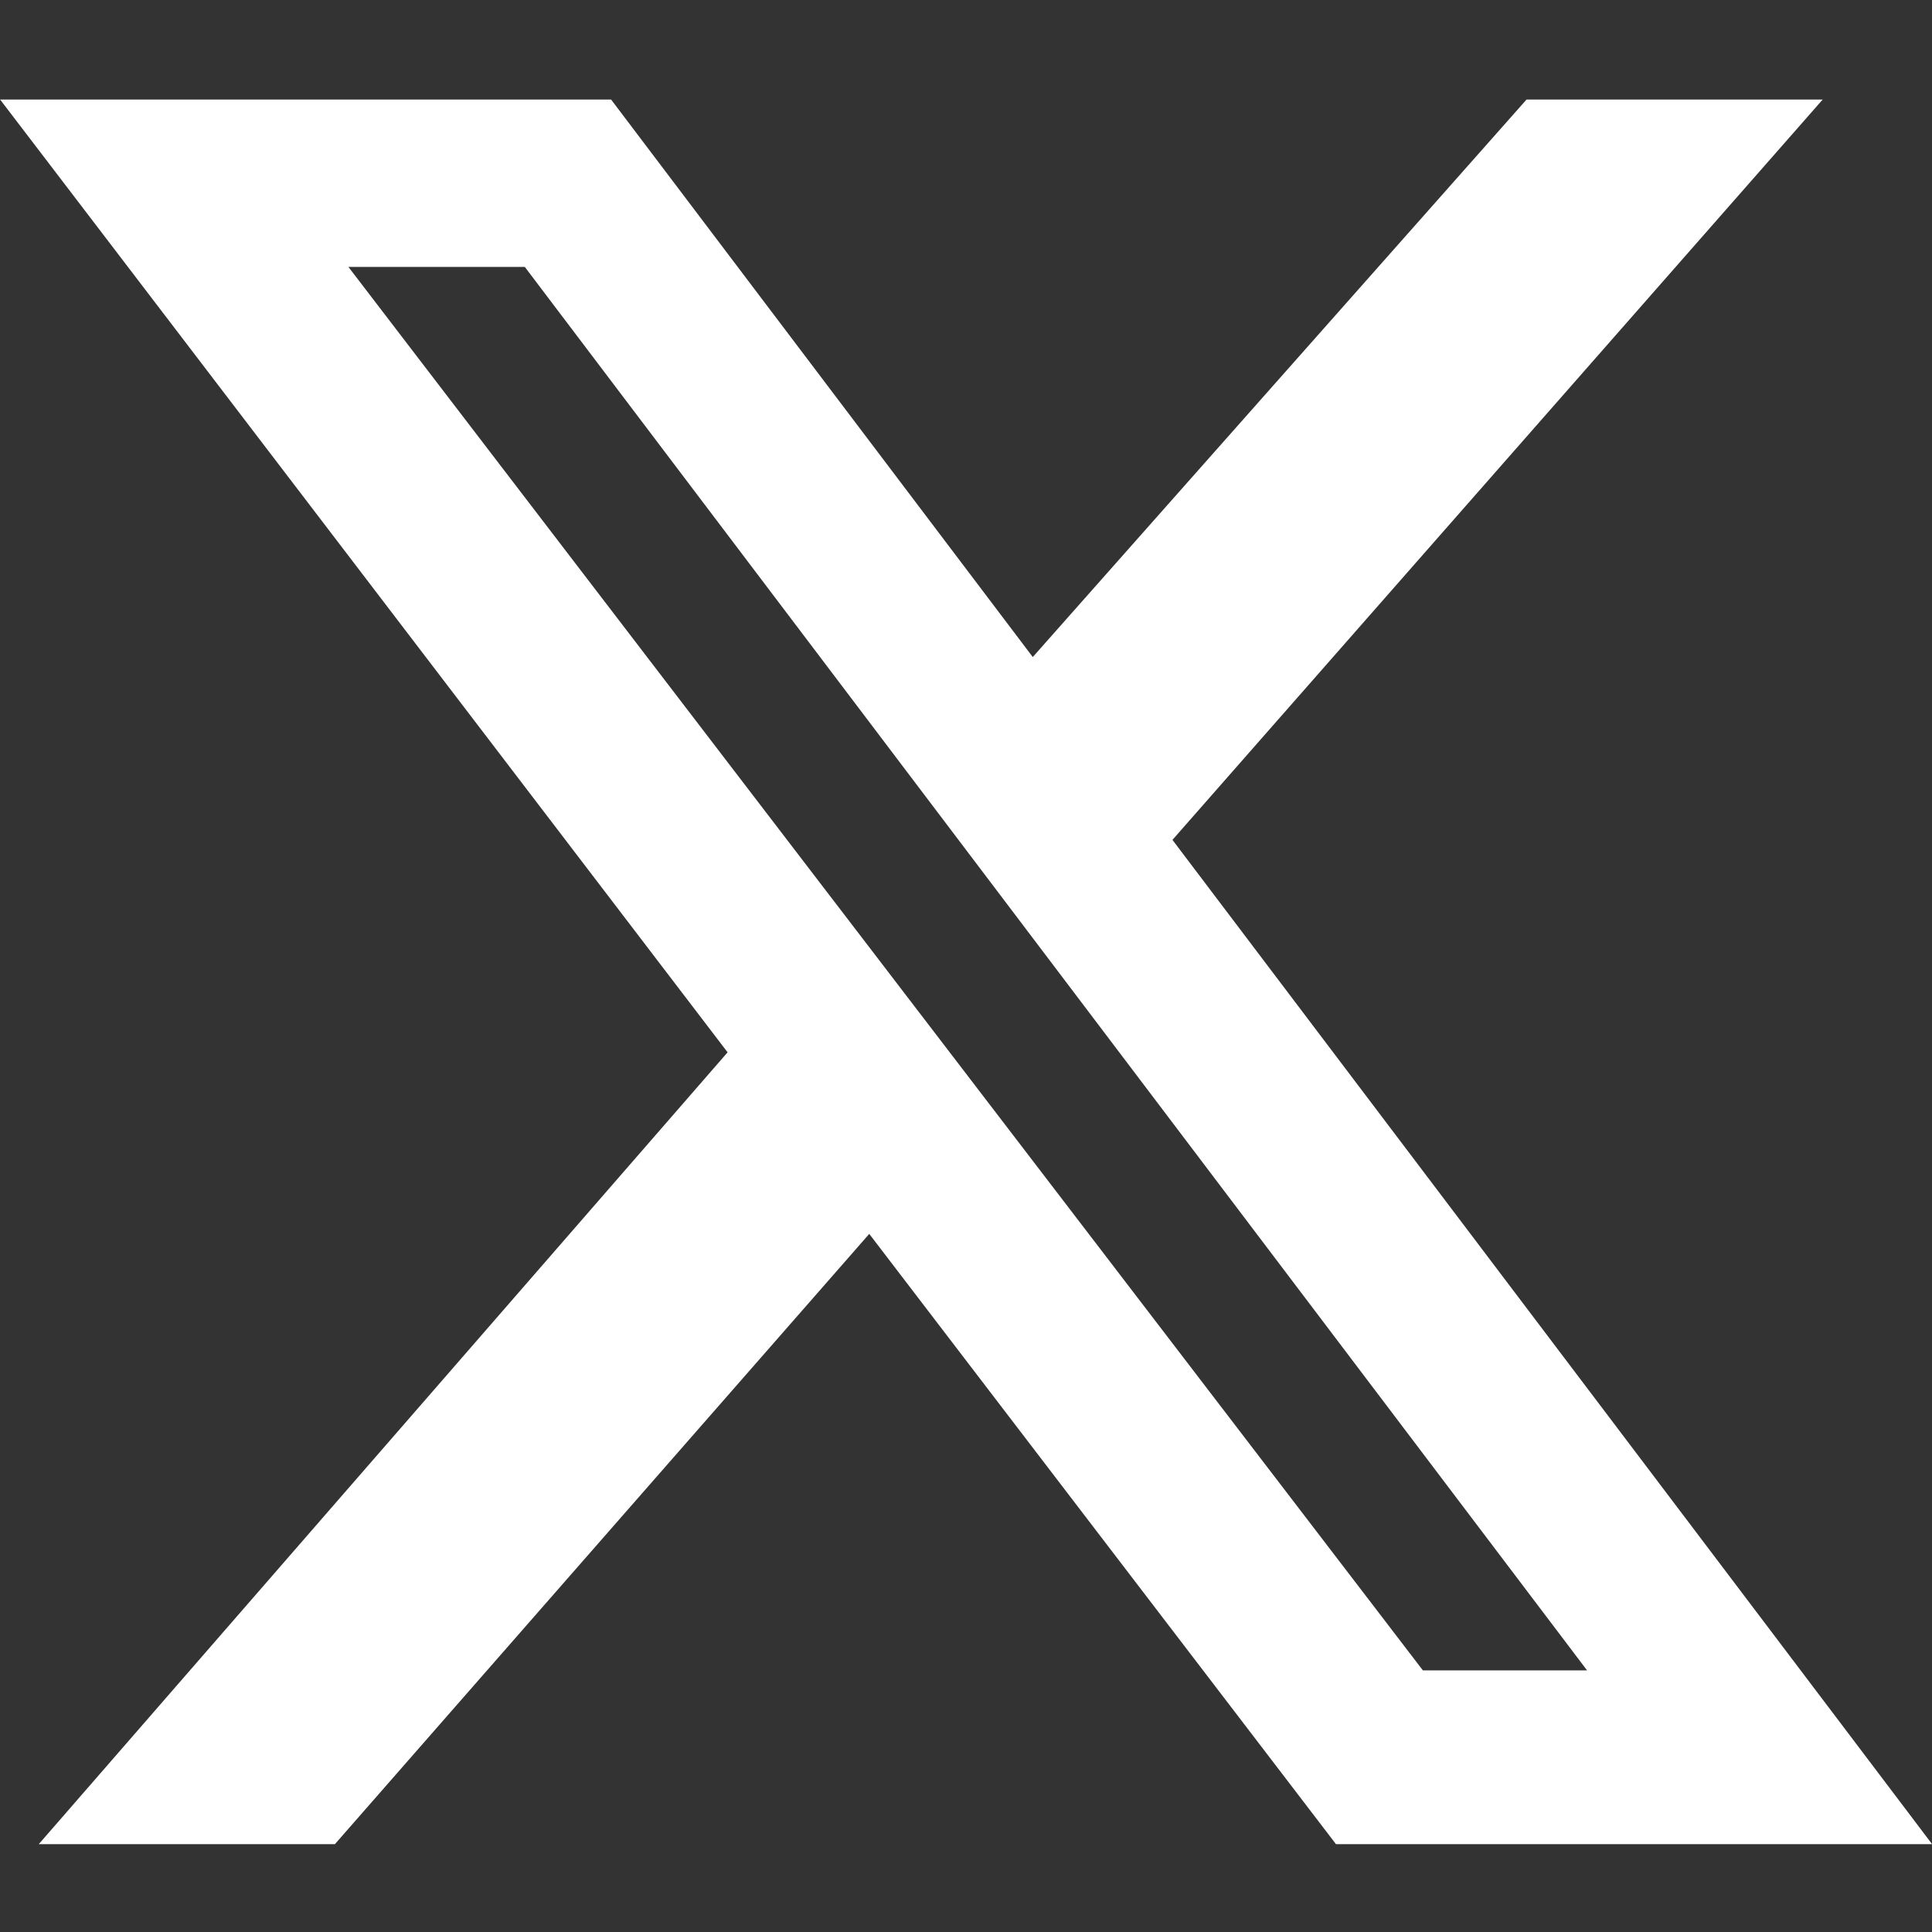 <svg width="50" height="50" viewBox="0 0 50 50" fill="none" xmlns="http://www.w3.org/2000/svg">
<rect x="0" y="0" width="50" height="50" fill="#333333" stroke="none"/>
<path d="M39.507 2.576H47.171L30.343 21.736L50.003 47.727H34.575L22.496 31.933L8.667 47.727H1.003L18.83 27.234L0.003 2.576H15.815L26.728 17.004L39.507 2.576ZM36.824 43.229H41.073L13.582 6.908H9.017L36.824 43.229Z" fill="white"/>
</svg>
